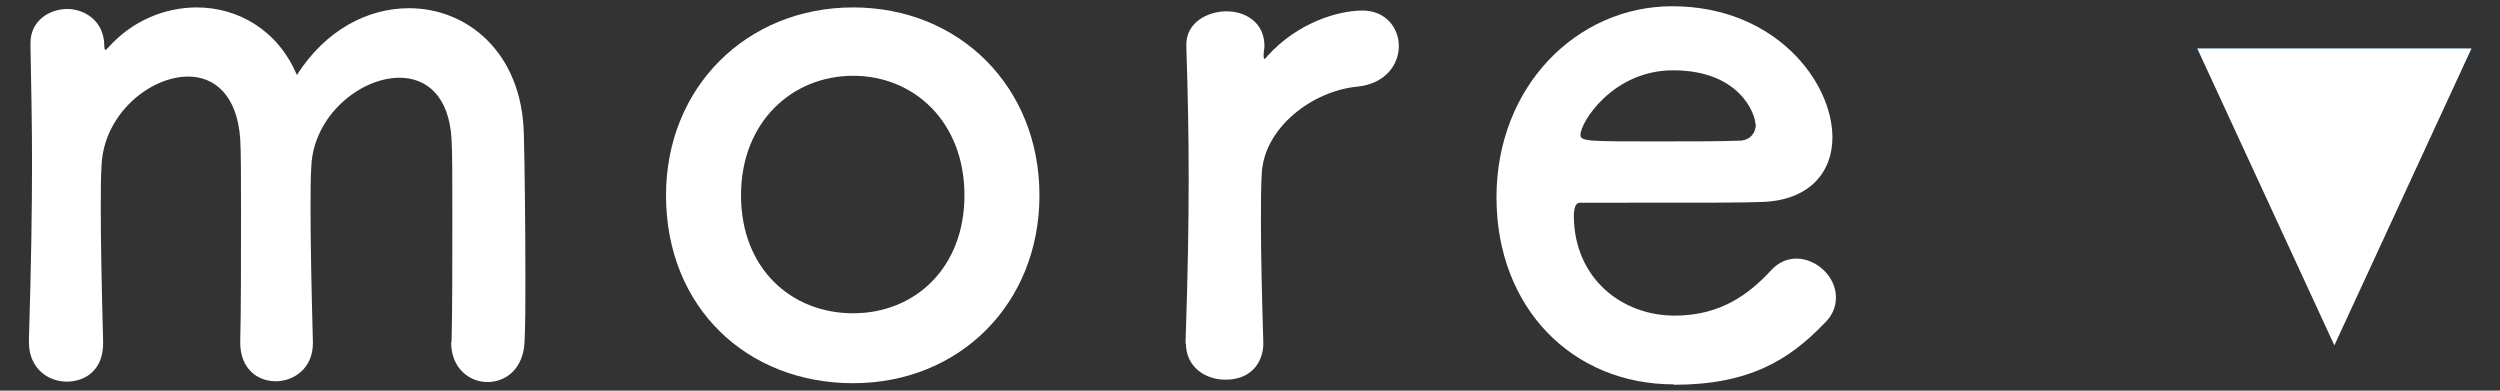 <svg xmlns="http://www.w3.org/2000/svg" width="64" height="10" viewBox="0 0 64 10">
    <rect x="0" y="0" width="64" height="10" fill="#333333" stroke="none"/>
    <path d="M56.25,1.24h7.02l-3.51,7.6-3.51-7.6Z" style="fill:#145b98;fill-rule:evenodd"/>
    <path d="M56.25,1.24h7.02l-3.51,7.6-3.51-7.6Z" style="fill:#fff"/>
    <path d="M11.56,8.76c.02-.74,.02-2.11,.02-3.27,0-.85,0-1.6-.02-1.92-.06-1.12-.65-1.58-1.33-1.58-1.01,0-2.2,.97-2.26,2.26-.02,.3-.02,.67-.02,1.1,0,.82,.02,1.92,.06,3.4v.04c0,.63-.48,.97-.95,.97s-.91-.32-.91-.99v-.02c.02-.74,.02-2.11,.02-3.27,0-.85,0-1.6-.02-1.92-.08-1.14-.67-1.6-1.33-1.6-.99,0-2.17,.97-2.22,2.28-.02,.3-.02,.67-.02,1.1,0,.82,.02,1.92,.06,3.4,.02,.78-.51,1.03-.93,1.03-.48,0-.97-.34-.97-1.01v-.04c.06-2.03,.08-3.36,.08-4.6,0-.95-.02-1.86-.04-2.96v-.04C.77,.52,1.28,.23,1.72,.23s.95,.3,.95,.95c0,.06,.02,.1,.02,.1,.02,0,.06-.04,.08-.06C3.37,.54,4.21,.19,5.04,.19c1.04,0,2.07,.57,2.56,1.73,.74-1.16,1.82-1.71,2.87-1.71,1.5,0,2.89,1.14,2.94,3.21,.02,.67,.04,2.3,.04,3.69,0,.63,0,1.2-.02,1.61-.02,.72-.48,1.06-.95,1.06s-.93-.36-.93-1.01v-.02Z" style="fill:#fff"/>
    <path d="M17.05,5C17.05,2.23,19.12,.19,21.84,.19s4.77,2.03,4.77,4.81-2.05,4.81-4.77,4.81-4.79-1.94-4.79-4.81Zm7.64,0c0-1.88-1.29-3.06-2.85-3.06s-2.87,1.18-2.87,3.06,1.29,3.02,2.87,3.02,2.85-1.16,2.85-3.02Z" style="fill:#fff"/>
    <path d="M30.35,8.8v-.04c.06-1.8,.08-3.06,.08-4.18s-.02-2.13-.06-3.4v-.04c0-.57,.55-.85,1.03-.85s.97,.28,.97,.89c0,.08-.02,.13-.02,.19v.08s0,.06,.02,.06c0,0,.04-.02,.08-.08,.76-.84,1.79-1.16,2.43-1.16,.59,0,.93,.44,.93,.91s-.34,.97-1.08,1.04c-1.12,.11-2.38,1.04-2.43,2.24-.02,.34-.02,.74-.02,1.25,0,.74,.02,1.69,.06,3.04,.02,.4-.21,.97-.97,.97-.51,0-1.01-.32-1.01-.93Z" style="fill:#fff"/>
    <path d="M42.85,9.84c-2.6,0-4.54-1.96-4.54-4.79S40.36,.16,42.81,.16c2.62,0,4.1,1.92,4.1,3.36,0,.89-.59,1.61-1.8,1.65-.59,.02-.99,.02-4.67,.02-.11,0-.15,.15-.15,.36,.02,1.58,1.23,2.53,2.58,2.53,1.2,0,1.92-.57,2.47-1.16,.19-.21,.42-.3,.65-.3,.51,0,1.01,.46,1.01,.99,0,.23-.08,.46-.29,.66-.91,.95-1.94,1.58-3.86,1.58Zm2.09-6.65c0-.27-.4-1.39-2.11-1.39-1.54,0-2.37,1.33-2.37,1.65,0,.17,.19,.17,1.96,.17,.78,0,1.63,0,2.15-.02,.23-.02,.38-.19,.38-.42Z" style="fill:#fff"/>
    <rect width="64" height="10" style="fill:none"/>
</svg>
